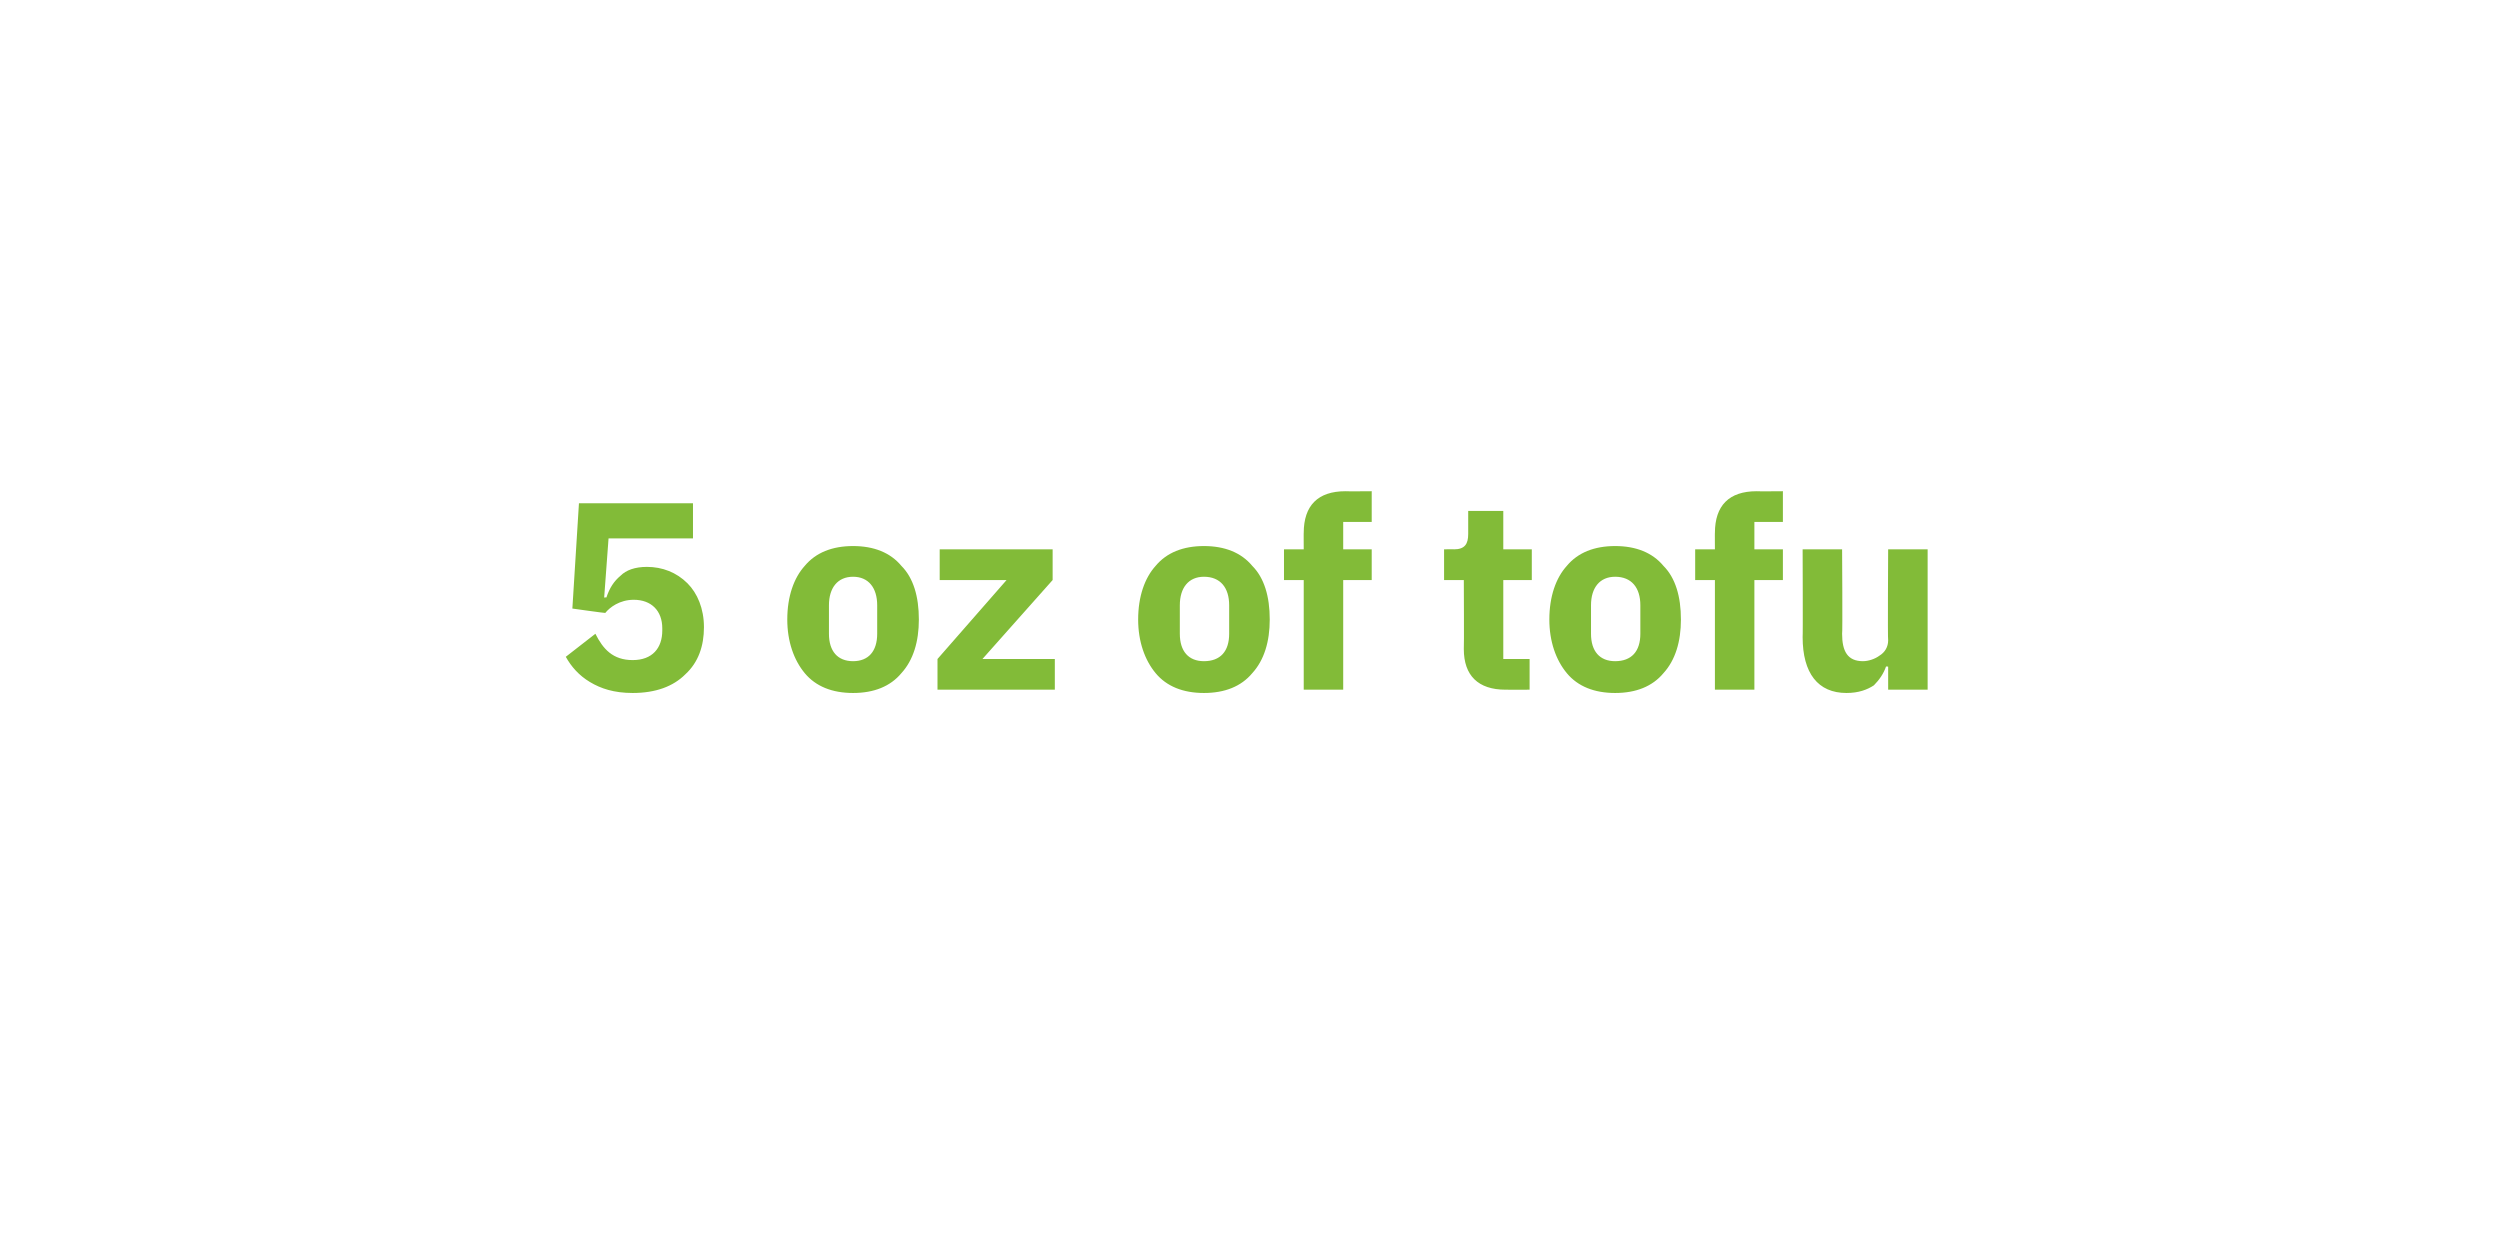 <?xml version="1.0" standalone="no"?><!DOCTYPE svg PUBLIC "-//W3C//DTD SVG 1.1//EN" "http://www.w3.org/Graphics/SVG/1.1/DTD/svg11.dtd"><svg xmlns="http://www.w3.org/2000/svg" version="1.1" width="228px" height="113.9px" viewBox="0 -1 228 113.9" style="top:-1px">  <desc>5 oz of tofu</desc>  <defs/>  <g id="Polygon123851">    <path d="M 63.2 44.9 L 52.8 44.9 L 52.2 54.5 C 52.2 54.5 55.17 54.92 55.2 54.9 C 55.6 54.4 56.5 53.7 57.8 53.7 C 59.4 53.7 60.4 54.7 60.4 56.3 C 60.4 56.3 60.4 56.5 60.4 56.5 C 60.4 58.1 59.5 59.2 57.7 59.2 C 55.9 59.2 55 58.2 54.3 56.8 C 54.3 56.8 51.6 58.9 51.6 58.9 C 52.1 59.8 52.8 60.6 53.8 61.2 C 54.8 61.8 56 62.2 57.7 62.2 C 59.8 62.2 61.4 61.6 62.5 60.5 C 63.7 59.4 64.2 57.9 64.2 56.2 C 64.2 54.5 63.6 53.1 62.7 52.2 C 61.7 51.2 60.4 50.7 59 50.7 C 57.9 50.7 57.1 51 56.6 51.5 C 56 52 55.6 52.6 55.3 53.5 C 55.31 53.46 55.1 53.5 55.1 53.5 L 55.5 48.1 L 63.2 48.1 L 63.2 44.9 Z M 82.2 60.4 C 83.3 59.2 83.8 57.5 83.8 55.5 C 83.8 53.4 83.3 51.7 82.2 50.6 C 81.2 49.4 79.7 48.8 77.8 48.8 C 75.9 48.8 74.4 49.4 73.4 50.6 C 72.4 51.7 71.8 53.4 71.8 55.5 C 71.8 57.5 72.4 59.2 73.4 60.4 C 74.4 61.6 75.9 62.2 77.8 62.2 C 79.7 62.2 81.2 61.6 82.2 60.4 Z M 75.6 56.8 C 75.6 56.8 75.6 54.2 75.6 54.2 C 75.6 52.6 76.4 51.6 77.8 51.6 C 79.2 51.6 80 52.6 80 54.2 C 80 54.2 80 56.8 80 56.8 C 80 58.4 79.2 59.3 77.8 59.3 C 76.4 59.3 75.6 58.4 75.6 56.8 Z M 96.2 61.9 L 96.2 59.1 L 89.6 59.1 L 96 51.9 L 96 49.1 L 85.7 49.1 L 85.7 51.9 L 91.8 51.9 L 85.5 59.1 L 85.5 61.9 L 96.2 61.9 Z M 114.2 60.4 C 115.3 59.2 115.8 57.5 115.8 55.5 C 115.8 53.4 115.3 51.7 114.2 50.6 C 113.2 49.4 111.7 48.8 109.8 48.8 C 107.9 48.8 106.4 49.4 105.4 50.6 C 104.4 51.7 103.8 53.4 103.8 55.5 C 103.8 57.5 104.4 59.2 105.4 60.4 C 106.4 61.6 107.9 62.2 109.8 62.2 C 111.7 62.2 113.2 61.6 114.2 60.4 Z M 107.6 56.8 C 107.6 56.8 107.6 54.2 107.6 54.2 C 107.6 52.6 108.4 51.6 109.8 51.6 C 111.3 51.6 112.1 52.6 112.1 54.2 C 112.1 54.2 112.1 56.8 112.1 56.8 C 112.1 58.4 111.3 59.3 109.8 59.3 C 108.4 59.3 107.6 58.4 107.6 56.8 Z M 118.9 61.9 L 122.5 61.9 L 122.5 51.9 L 125.1 51.9 L 125.1 49.1 L 122.5 49.1 L 122.5 46.6 L 125.1 46.6 L 125.1 43.8 C 125.1 43.8 122.73 43.82 122.7 43.8 C 120.2 43.8 118.9 45.1 118.9 47.6 C 118.89 47.56 118.9 49.1 118.9 49.1 L 117.1 49.1 L 117.1 51.9 L 118.9 51.9 L 118.9 61.9 Z M 139.5 61.9 L 139.5 59.1 L 137.1 59.1 L 137.1 51.9 L 139.7 51.9 L 139.7 49.1 L 137.1 49.1 L 137.1 45.6 L 133.9 45.6 C 133.9 45.6 133.9 47.71 133.9 47.7 C 133.9 48.6 133.6 49.1 132.6 49.1 C 132.63 49.08 131.7 49.1 131.7 49.1 L 131.7 51.9 L 133.5 51.9 C 133.5 51.9 133.53 58.17 133.5 58.2 C 133.5 60.6 134.8 61.9 137.3 61.9 C 137.34 61.91 139.5 61.9 139.5 61.9 Z M 151.7 60.4 C 152.8 59.2 153.3 57.5 153.3 55.5 C 153.3 53.4 152.8 51.7 151.7 50.6 C 150.7 49.4 149.2 48.8 147.3 48.8 C 145.4 48.8 143.9 49.4 142.9 50.6 C 141.9 51.7 141.3 53.4 141.3 55.5 C 141.3 57.5 141.9 59.2 142.9 60.4 C 143.9 61.6 145.4 62.2 147.3 62.2 C 149.2 62.2 150.7 61.6 151.7 60.4 Z M 145.1 56.8 C 145.1 56.8 145.1 54.2 145.1 54.2 C 145.1 52.6 145.9 51.6 147.3 51.6 C 148.8 51.6 149.6 52.6 149.6 54.2 C 149.6 54.2 149.6 56.8 149.6 56.8 C 149.6 58.4 148.8 59.3 147.3 59.3 C 145.9 59.3 145.1 58.4 145.1 56.8 Z M 156.4 61.9 L 160 61.9 L 160 51.9 L 162.6 51.9 L 162.6 49.1 L 160 49.1 L 160 46.6 L 162.6 46.6 L 162.6 43.8 C 162.6 43.8 160.22 43.82 160.2 43.8 C 157.7 43.8 156.4 45.1 156.4 47.6 C 156.39 47.56 156.4 49.1 156.4 49.1 L 154.6 49.1 L 154.6 51.9 L 156.4 51.9 L 156.4 61.9 Z M 172.2 61.9 L 175.8 61.9 L 175.8 49.1 L 172.2 49.1 C 172.2 49.1 172.15 57.42 172.2 57.4 C 172.2 58 171.9 58.5 171.4 58.8 C 171 59.1 170.4 59.3 169.9 59.3 C 168.5 59.3 168 58.4 168 56.8 C 168.05 56.83 168 49.1 168 49.1 L 164.4 49.1 C 164.4 49.1 164.43 57.15 164.4 57.1 C 164.4 60.4 165.8 62.2 168.4 62.2 C 169.5 62.2 170.3 61.9 170.9 61.5 C 171.4 61 171.8 60.4 172 59.8 C 172.03 59.76 172.2 59.8 172.2 59.8 L 172.2 61.9 Z " stroke="none" fill="#82bb38"/>  </g></svg>